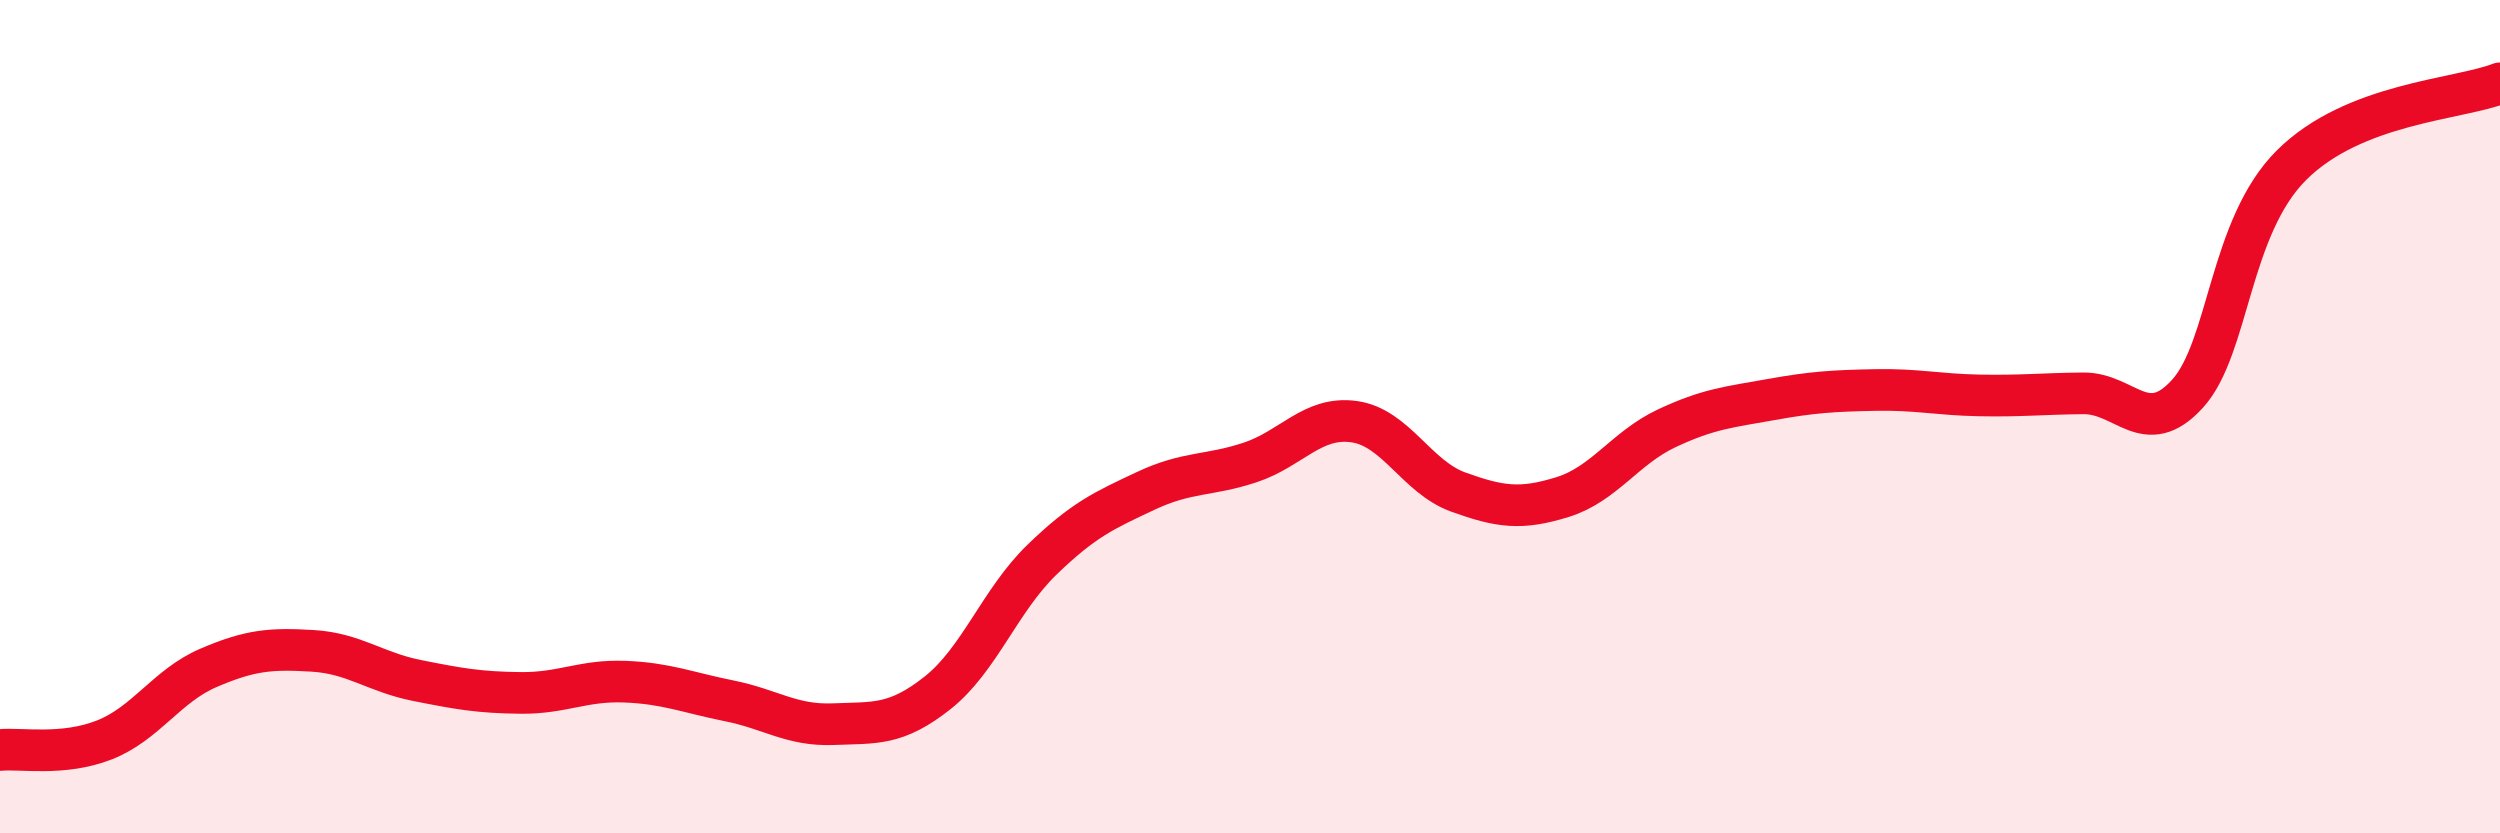 
    <svg width="60" height="20" viewBox="0 0 60 20" xmlns="http://www.w3.org/2000/svg">
      <path
        d="M 0,18 C 0.5,17.95 1.5,18.15 2.5,17.76 C 3.5,17.37 4,16.46 5,16.03 C 6,15.6 6.5,15.56 7.5,15.62 C 8.5,15.68 9,16.13 10,16.33 C 11,16.53 11.5,16.62 12.5,16.63 C 13.5,16.64 14,16.32 15,16.36 C 16,16.4 16.5,16.62 17.5,16.82 C 18.5,17.02 19,17.42 20,17.38 C 21,17.34 21.5,17.42 22.5,16.63 C 23.5,15.84 24,14.41 25,13.44 C 26,12.47 26.5,12.25 27.5,11.78 C 28.5,11.31 29,11.43 30,11.1 C 31,10.77 31.5,9.98 32.5,10.12 C 33.5,10.26 34,11.45 35,11.81 C 36,12.17 36.5,12.24 37.5,11.93 C 38.5,11.62 39,10.75 40,10.28 C 41,9.81 41.5,9.77 42.5,9.59 C 43.5,9.41 44,9.38 45,9.36 C 46,9.34 46.5,9.47 47.5,9.49 C 48.5,9.51 49,9.45 50,9.44 C 51,9.43 51.5,10.55 52.5,9.45 C 53.5,8.35 53.5,5.45 55,3.96 C 56.5,2.47 59,2.39 60,2L60 20L0 20Z"
        fill="#EB0A25"
        opacity="0.1"
        stroke-linecap="round"
        stroke-linejoin="round"
      />
      <path
        d="M 0,18 C 0.5,17.95 1.5,18.15 2.5,17.76 C 3.5,17.37 4,16.46 5,16.03 C 6,15.6 6.5,15.56 7.5,15.62 C 8.5,15.68 9,16.13 10,16.33 C 11,16.53 11.5,16.62 12.5,16.63 C 13.5,16.64 14,16.32 15,16.36 C 16,16.4 16.5,16.62 17.5,16.82 C 18.5,17.02 19,17.42 20,17.38 C 21,17.34 21.5,17.42 22.5,16.63 C 23.5,15.84 24,14.41 25,13.44 C 26,12.47 26.5,12.25 27.5,11.78 C 28.5,11.31 29,11.43 30,11.1 C 31,10.77 31.5,9.98 32.5,10.12 C 33.5,10.26 34,11.45 35,11.81 C 36,12.17 36.5,12.24 37.5,11.93 C 38.5,11.62 39,10.75 40,10.28 C 41,9.81 41.5,9.77 42.5,9.59 C 43.5,9.41 44,9.38 45,9.36 C 46,9.34 46.5,9.47 47.5,9.49 C 48.5,9.51 49,9.45 50,9.44 C 51,9.43 51.5,10.55 52.5,9.45 C 53.5,8.35 53.5,5.45 55,3.96 C 56.5,2.47 59,2.39 60,2"
        stroke="#EB0A25"
        stroke-width="1"
        fill="none"
        stroke-linecap="round"
        stroke-linejoin="round"
      />
    </svg>
  